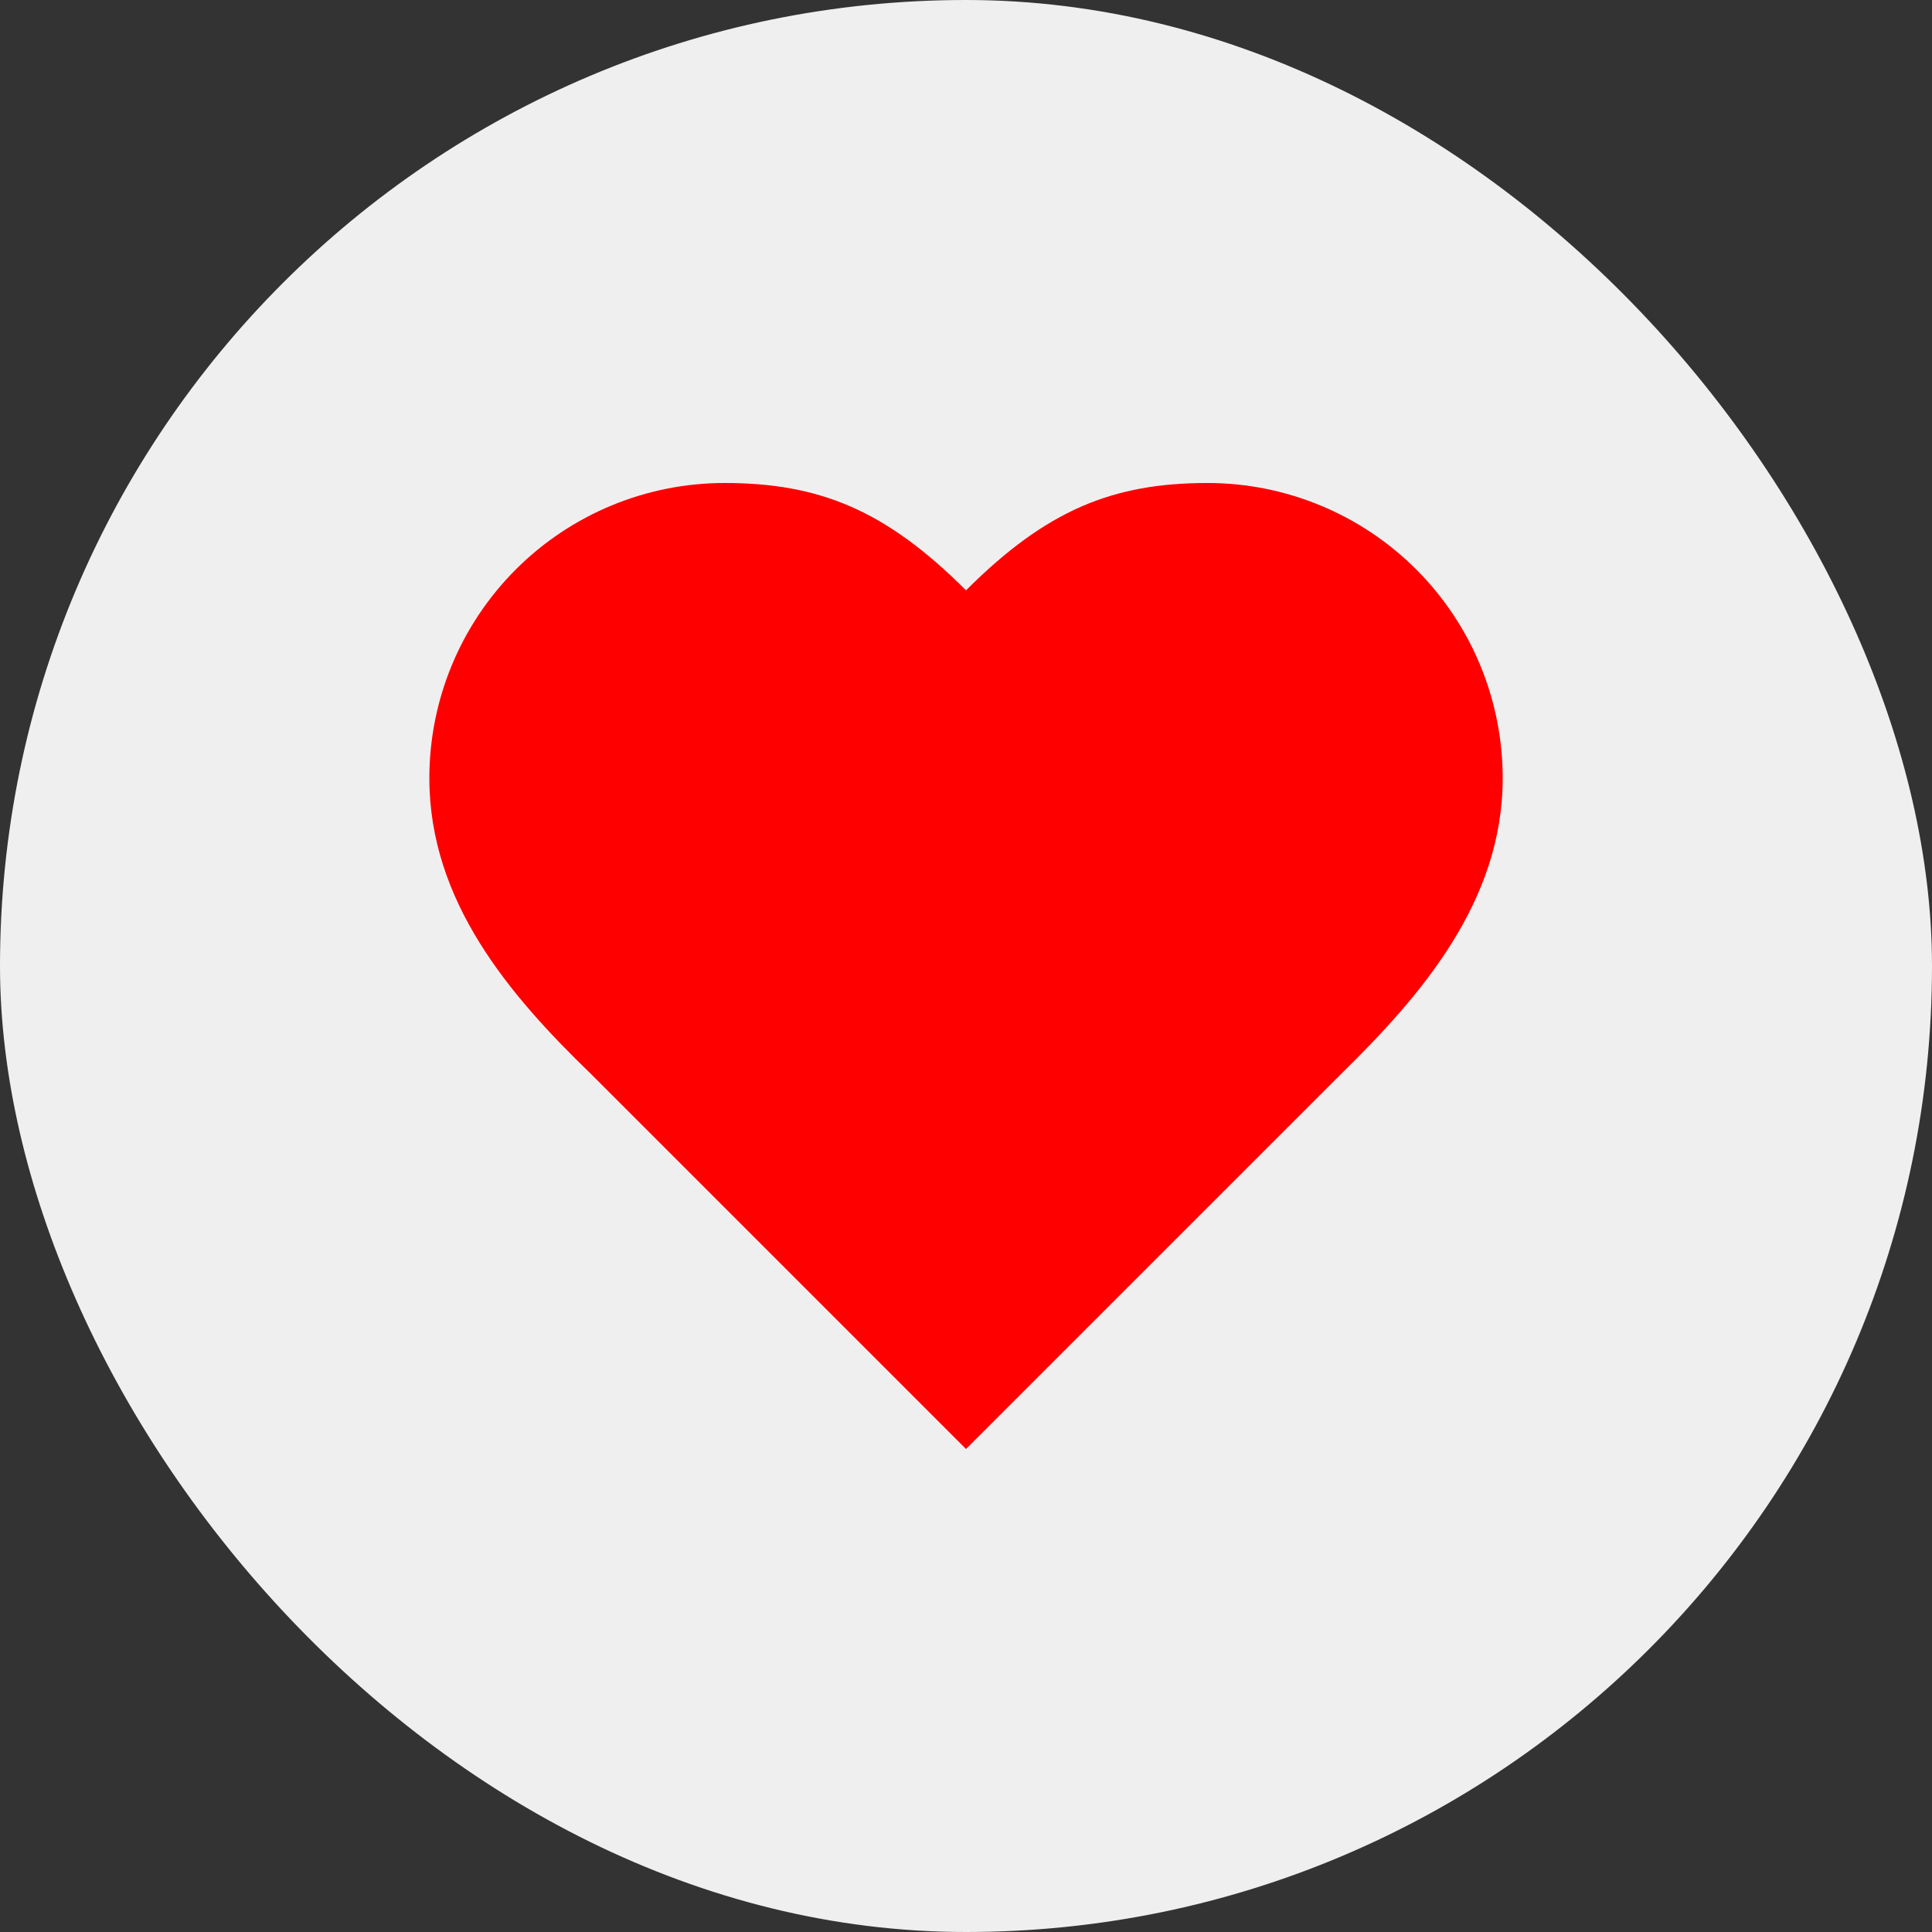 <?xml version="1.0" encoding="UTF-8"?> <svg xmlns="http://www.w3.org/2000/svg" width="48" height="48" viewBox="0 0 48 48" fill="none"><rect x="0" y="0" width="48" height="48" fill="#333333" stroke="none"/><rect width="48" height="48" rx="24" fill="#EFEFEF"></rect><path d="M33.334 26.667C35.32 24.72 37.334 22.387 37.334 19.333C37.334 17.388 36.561 15.523 35.186 14.148C33.81 12.773 31.945 12 30 12C27.654 12 26 12.667 24 14.667C22 12.667 20.347 12 18 12C16.055 12 14.19 12.773 12.815 14.148C11.44 15.523 10.667 17.388 10.667 19.333C10.667 22.4 12.667 24.733 14.667 26.667L24 36L33.334 26.667Z" fill="#FF0000"></path></svg> 